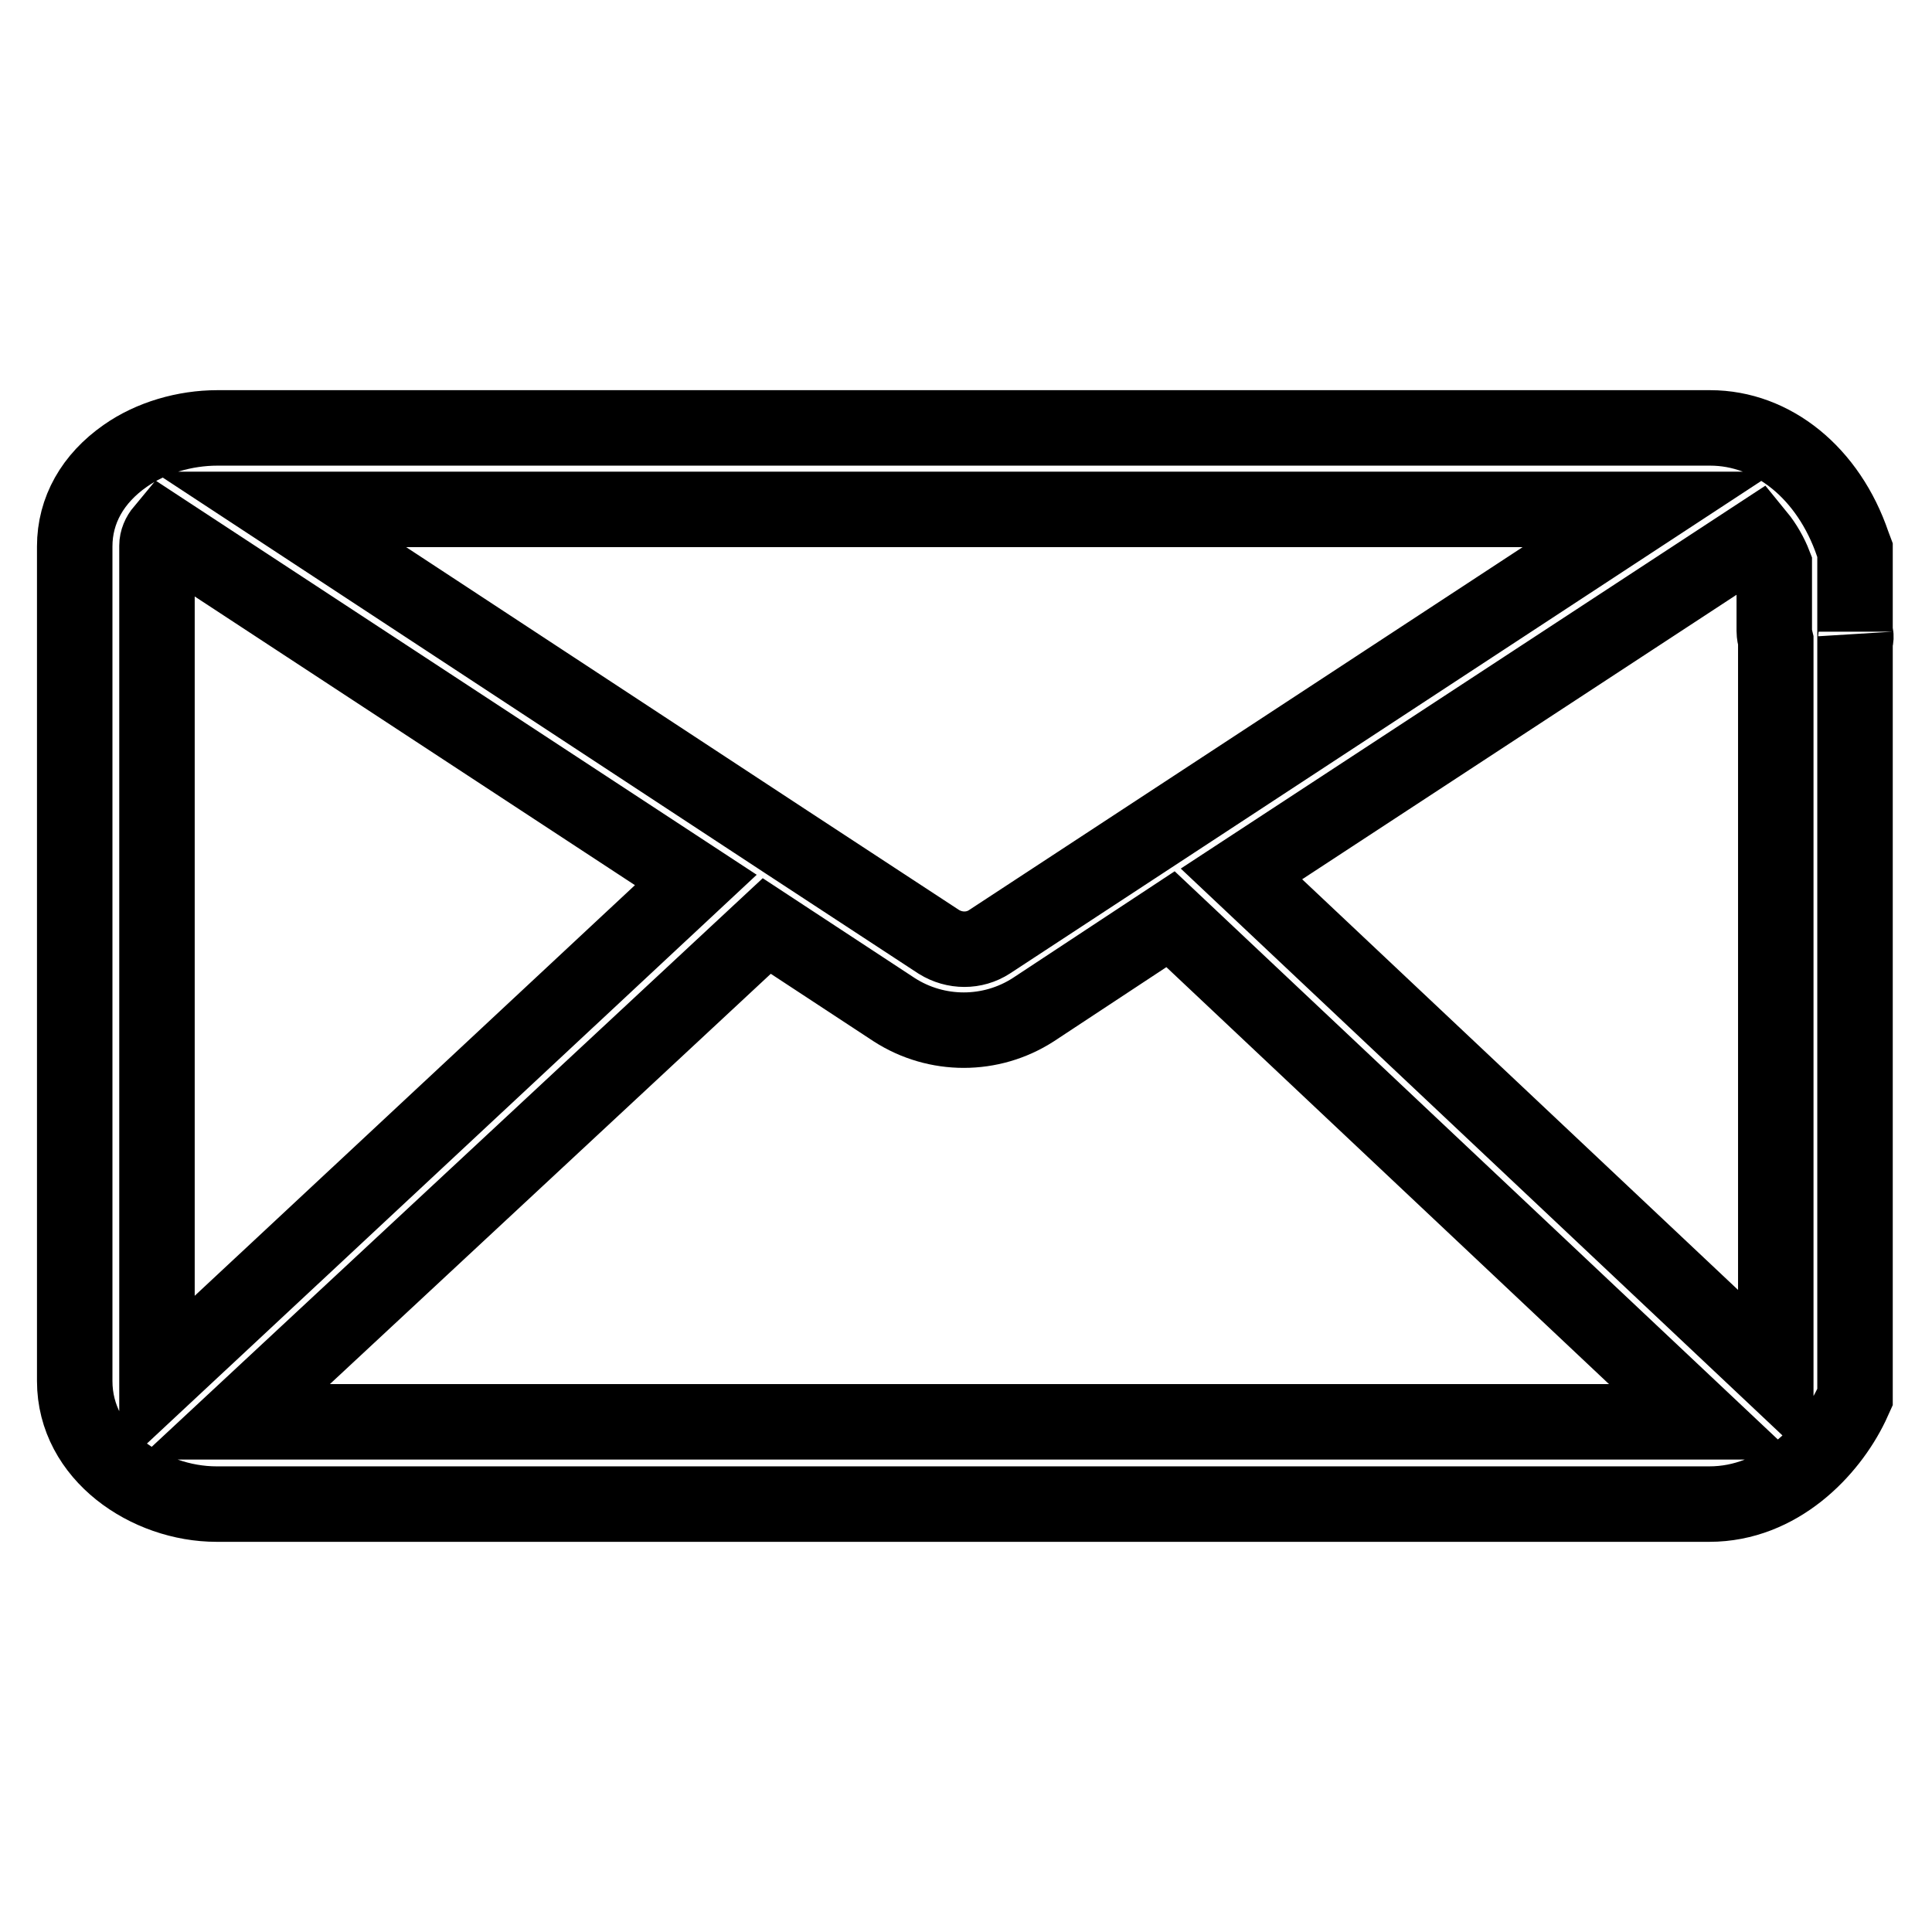 <?xml version="1.0" encoding="utf-8"?>
<!-- Svg Vector Icons : http://www.onlinewebfonts.com/icon -->
<!DOCTYPE svg PUBLIC "-//W3C//DTD SVG 1.1//EN" "http://www.w3.org/Graphics/SVG/1.1/DTD/svg11.dtd">
<svg version="1.1" xmlns="http://www.w3.org/2000/svg" xmlns:xlink="http://www.w3.org/1999/xlink" x="0px" y="0px" viewBox="0 0 256 256" enable-background="new 0 0 256 256" xml:space="preserve">
<g> <path stroke-width="10" fill-opacity="0" stroke="#000000"  d="M245.8,83.7C245.8,83.6,245.8,83.6,245.8,83.7l0-10.8l-0.3-0.8c-3.2-9.4-10.6-15.4-18.9-15.4H28.8 c-4.3,0-8.8,1.3-12.2,3.7c-4.3,3-6.7,7.2-6.7,12V183c0,9.8,9.7,16.3,18.8,16.3h197.8c9.2,0,15.9-7.1,18.8-13.1l0.5-1.1V84.9 C246,84.5,245.9,84.1,245.8,83.7z M131.1,124.8c-2,1.3-4.6,1.3-6.7,0l-20.3-13.3c0,0,0,0,0,0l-67-44h181.4L131.1,124.8z M20.8,183 V72.3c0-0.7,0.3-1.4,0.8-2l70.6,46.3l-71.4,66.6C20.8,183.2,20.8,183.1,20.8,183z M101.6,122.7l16.9,11.1l0,0 c2.8,1.8,6,2.7,9.2,2.7c3.2,0,6.4-0.9,9.2-2.7l18.2-12l70.7,66.6H31L101.6,122.7z M164.5,115.8l68.4-44.8c0.9,1.1,1.7,2.5,2.2,3.8 v8.8c0,0.4,0.1,0.9,0.2,1.3c0,0,0,0,0,0.1v97.5L164.5,115.8z"/></g>
</svg>